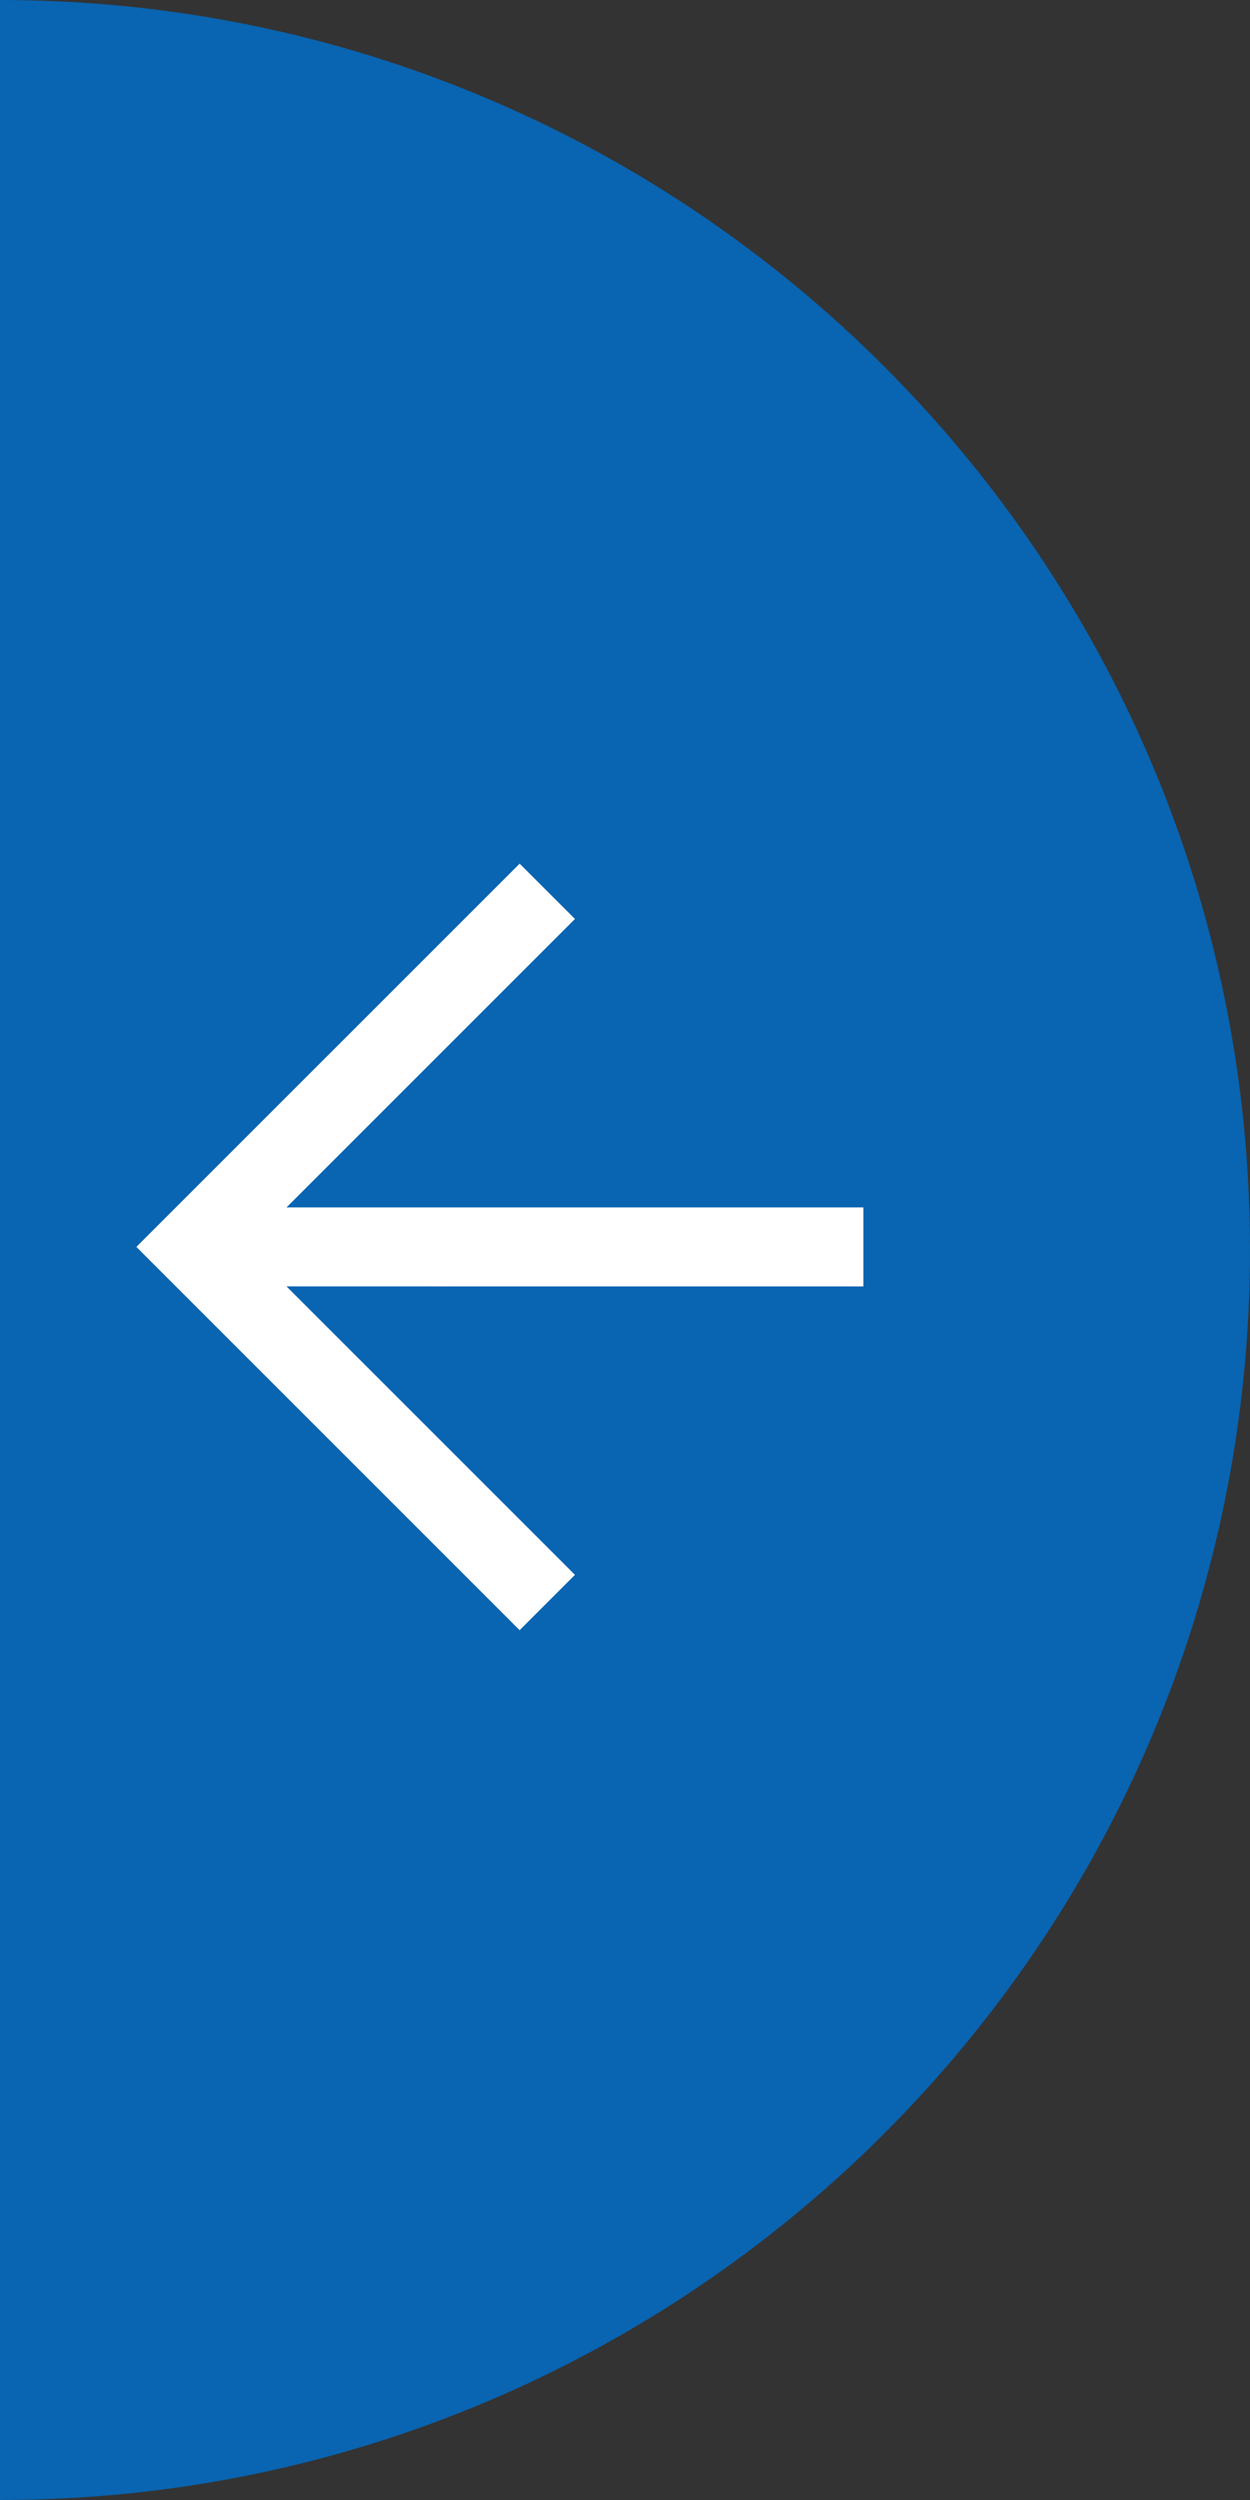 <svg width="55" height="110" viewBox="0 0 55 110" fill="none" xmlns="http://www.w3.org/2000/svg">
<rect x="0" y="0" width="55" height="110" fill="#333333" stroke="none"/>
<path d="M55 55C55 85.376 30.376 110 9.04111e-06 110C-5.14984e-05 57 7.19836e-05 63 9.04111e-06 0C30.376 0 55 24.624 55 55Z" fill="#0964B1"/>
<path d="M22.864 71.728L6 54.864L22.864 38L25.298 40.434L10.868 54.864L25.298 69.293L22.864 71.728Z" fill="white"/>
<path d="M8.433 53.126L37.989 53.126L37.989 56.603L8.433 56.602L8.433 53.126Z" fill="white"/>
</svg>
